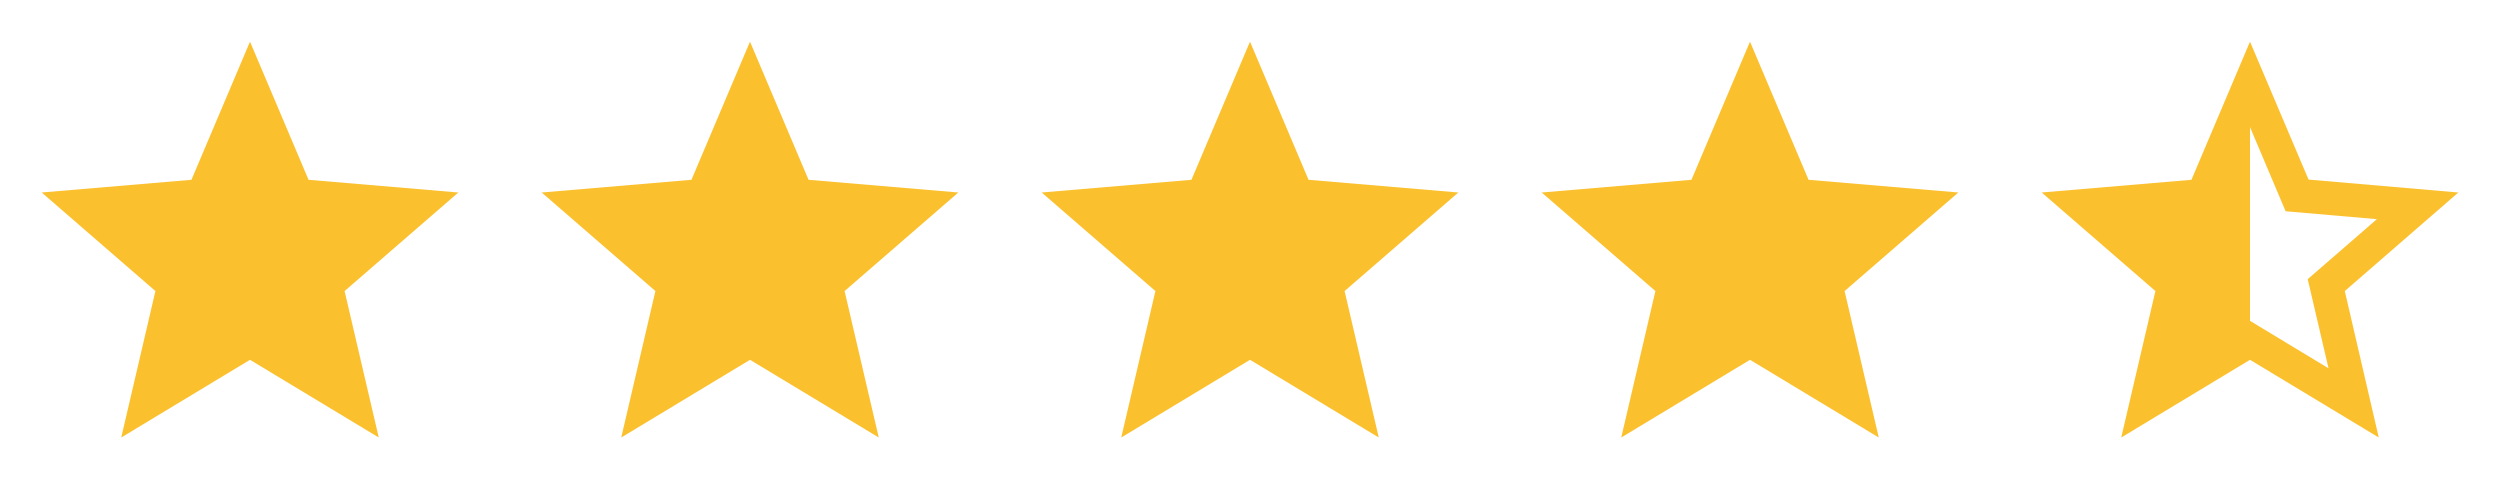 <svg width="120" height="24" viewBox="0 0 120 24" fill="none" xmlns="http://www.w3.org/2000/svg">
<path d="M12 17.27L18.18 21L16.54 13.97L22 9.24L14.81 8.63L12 2L9.19 8.63L2 9.24L7.46 13.97L5.82 21L12 17.27Z" fill="#FBC02D"/>
<path d="M36 17.27L42.18 21L40.54 13.97L46 9.24L38.81 8.63L36 2L33.19 8.63L26 9.24L31.46 13.97L29.82 21L36 17.27Z" fill="#FBC02D"/>
<path d="M60 17.27L66.18 21L64.54 13.97L70 9.24L62.81 8.63L60 2L57.19 8.63L50 9.24L55.46 13.97L53.82 21L60 17.27Z" fill="#FBC02D"/>
<path d="M84 17.27L90.18 21L88.54 13.97L94 9.24L86.81 8.63L84 2L81.19 8.63L74 9.24L79.46 13.97L77.82 21L84 17.27Z" fill="#FBC02D"/>
<path d="M118 9.24L110.81 8.62L108 2L105.19 8.63L98 9.24L103.46 13.97L101.82 21L108 17.27L114.18 21L112.55 13.97L118 9.24ZM108 15.4V6.1L109.71 10.14L114.09 10.52L110.77 13.4L111.77 17.68L108 15.4Z" fill="#FBC02D"/>
</svg>
